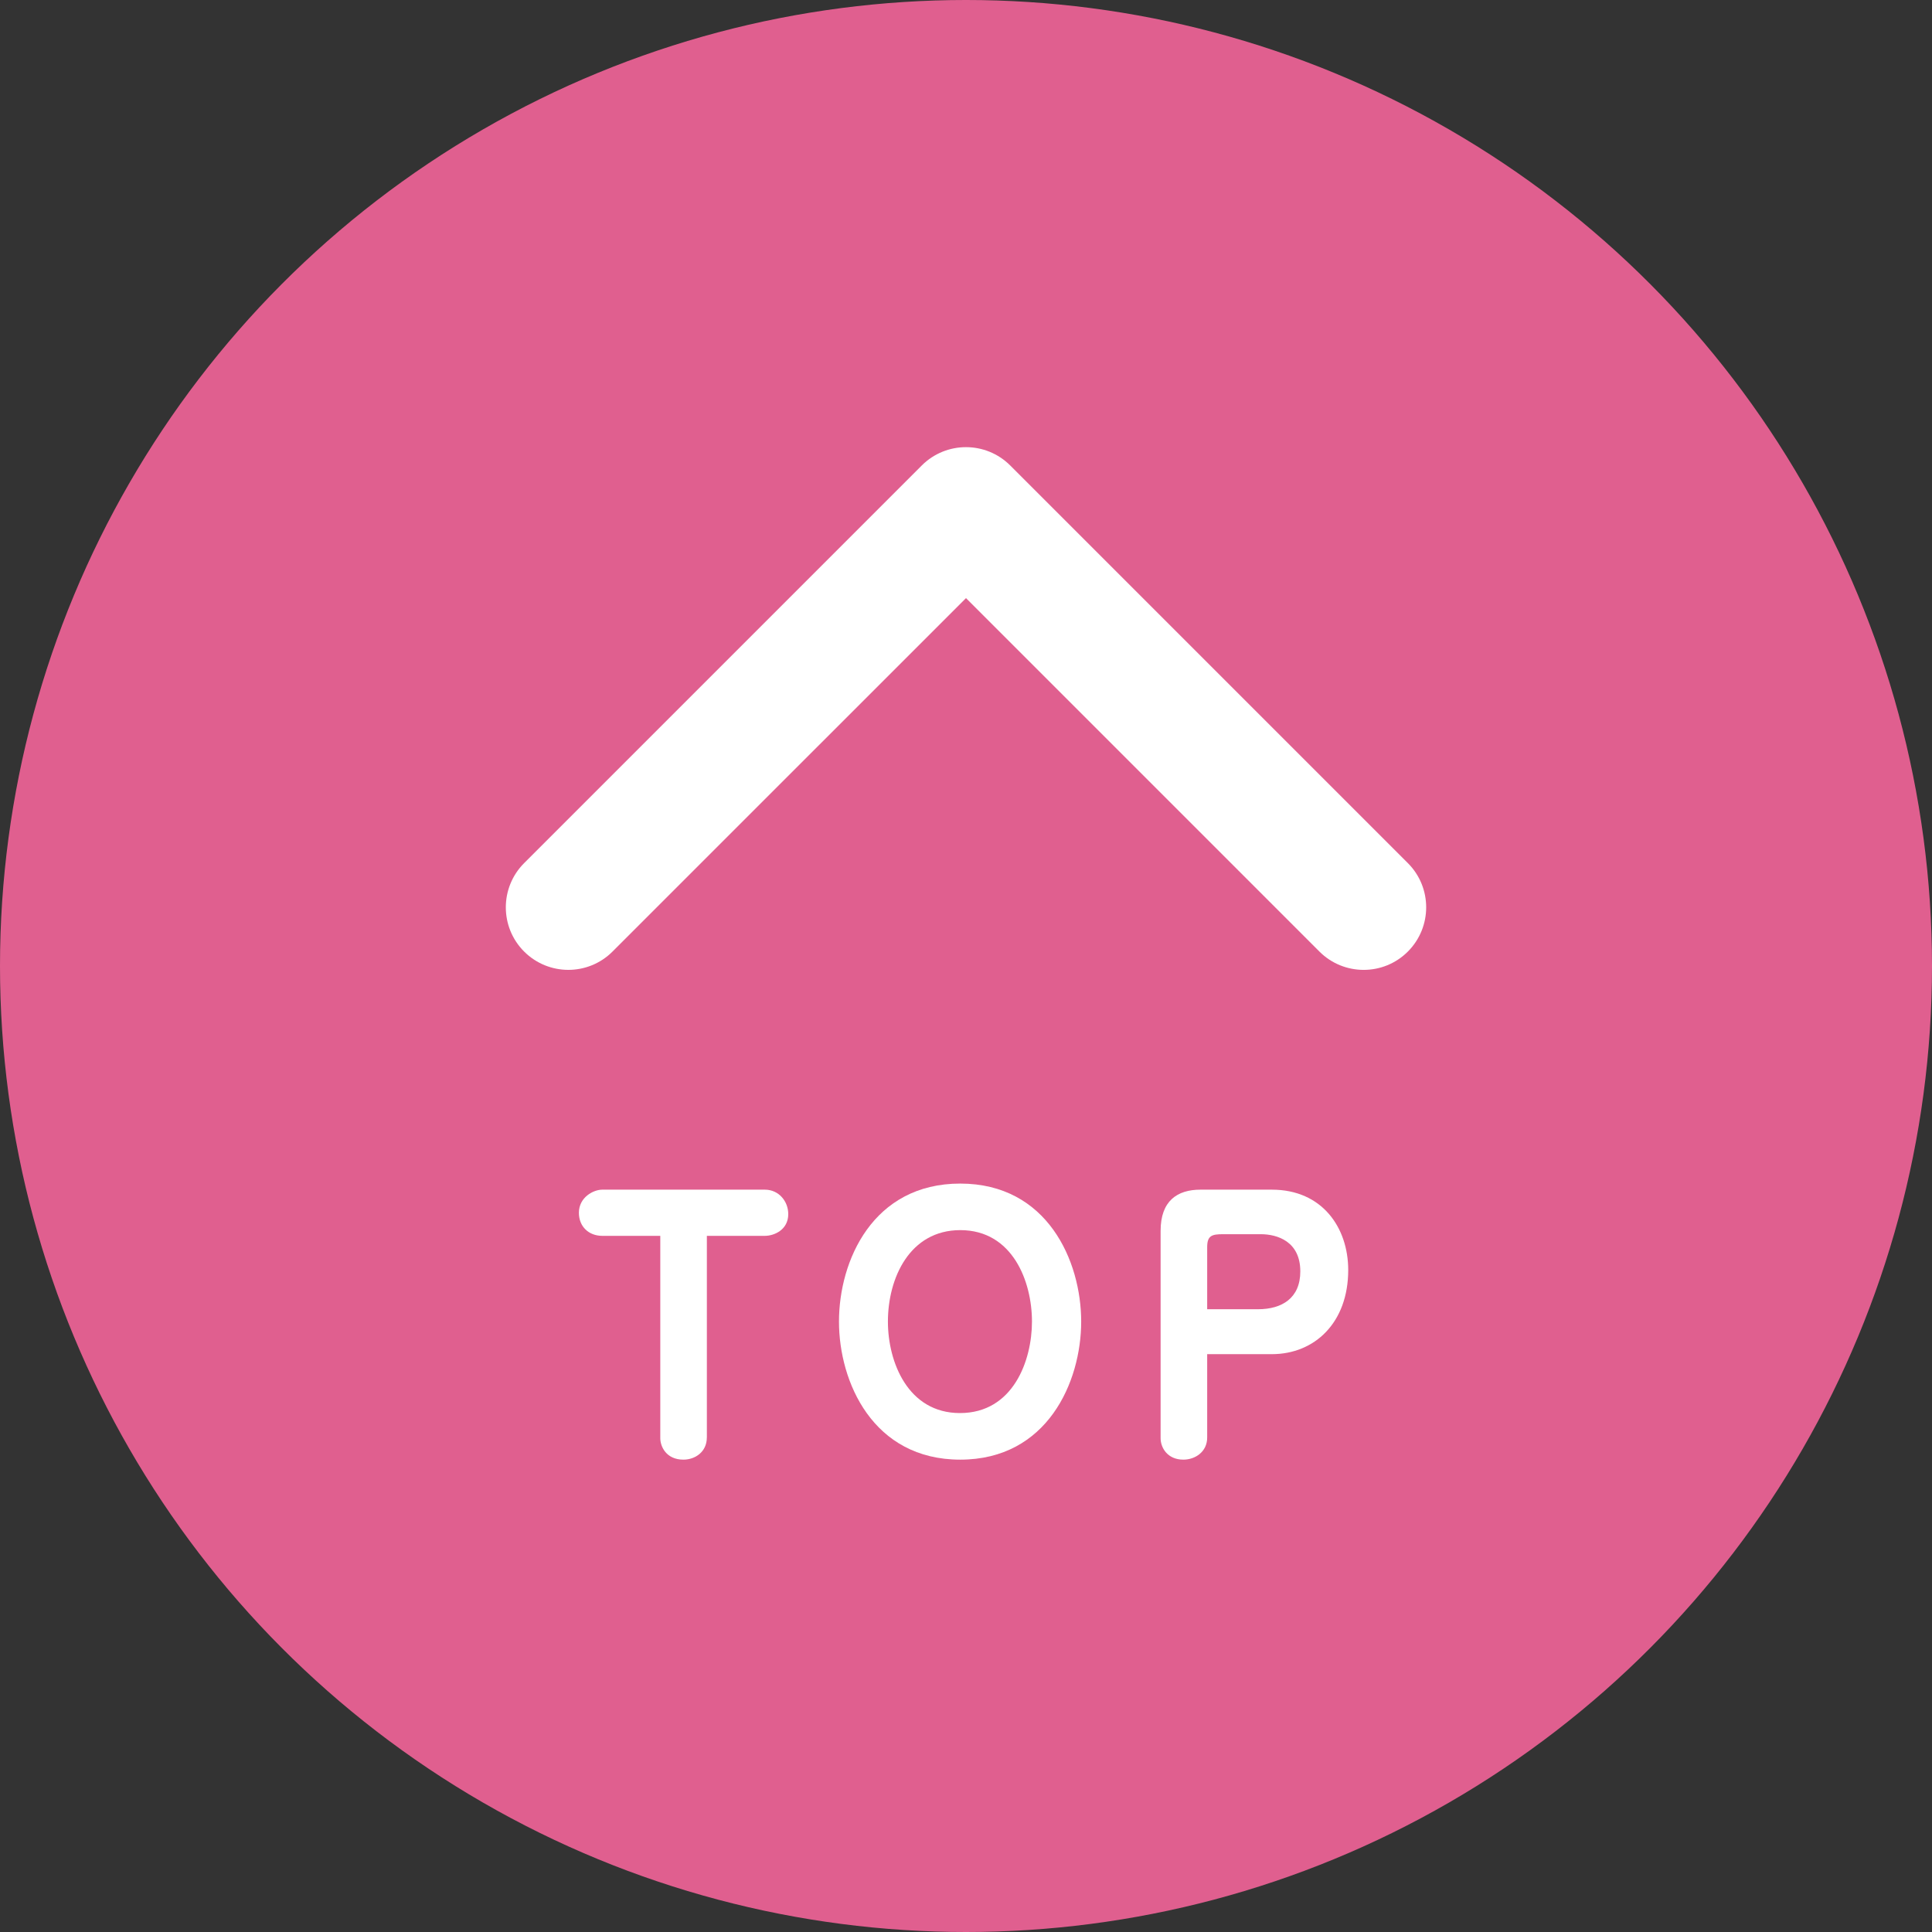 <?xml version="1.0" encoding="utf-8"?>
<!-- Generator: Adobe Illustrator 23.0.1, SVG Export Plug-In . SVG Version: 6.00 Build 0)  -->
<svg version="1.1" id="レイヤー_1" xmlns="http://www.w3.org/2000/svg" xmlns:xlink="http://www.w3.org/1999/xlink" x="0px"
	 y="0px" viewBox="0 0 55 55" style="enable-background:new 0 0 55 55;" xml:space="preserve">
<rect x="0" y="0" width="55" height="55" fill="#333333" stroke="none"/>
<style type="text/css">
	.st0{fill:#E05F8F;}
	.st1{fill:#FFFFFF;}
</style>
<circle class="st0" cx="27.5" cy="27.5" r="27.5"/>
<path class="st1" d="M16.18,27.61c-0.456,0-0.911-0.174-1.259-0.521
	c-0.695-0.695-0.695-1.822,0-2.518l11.32-11.32c0.695-0.695,1.822-0.695,2.518,0
	l11.32,11.32c0.695,0.695,0.695,1.822,0,2.518s-1.822,0.695-2.518,0L27.5,17.027
	L17.438,27.088C17.091,27.436,16.635,27.61,16.18,27.61z"/>
<g>
	<g>
		<path class="st1" d="M20.122,40.923c0,0.41-0.333,0.63-0.667,0.63
			c-0.496,0-0.658-0.382-0.658-0.61v-5.761h-1.649
			c-0.392,0-0.668-0.267-0.668-0.657c0-0.439,0.41-0.658,0.668-0.658h4.625
			c0.4,0,0.667,0.333,0.667,0.696c0,0.448-0.4,0.619-0.667,0.619h-1.65
			V40.923z"/>
		<path class="st1" d="M23.884,37.623c0-1.735,0.964-3.929,3.452-3.929
			c2.479,0,3.443,2.203,3.443,3.929c0,1.717-0.964,3.93-3.443,3.93
			C24.848,41.553,23.884,39.34,23.884,37.623z M25.277,37.623
			c0,1.154,0.572,2.604,2.051,2.604c1.516,0,2.05-1.497,2.05-2.604
			c0-1.145-0.553-2.604-2.041-2.604C25.897,35.02,25.277,36.384,25.277,37.623z"/>
		<path class="st1" d="M34.366,40.923c0,0.41-0.344,0.63-0.678,0.63
			c-0.457,0-0.648-0.344-0.648-0.61v-5.903c0-0.858,0.478-1.173,1.135-1.173h2.031
			c1.44,0,2.175,1.087,2.175,2.288c0,1.498-0.954,2.395-2.175,2.395h-1.84v2.374
			H34.366z M35.815,37.271c0.677,0,1.202-0.314,1.202-1.077
			c0-0.85-0.649-1.059-1.126-1.059h-1.068c-0.324,0-0.457,0.038-0.457,0.371
			v1.765H35.815z"/>
	</g>
</g>
</svg>

